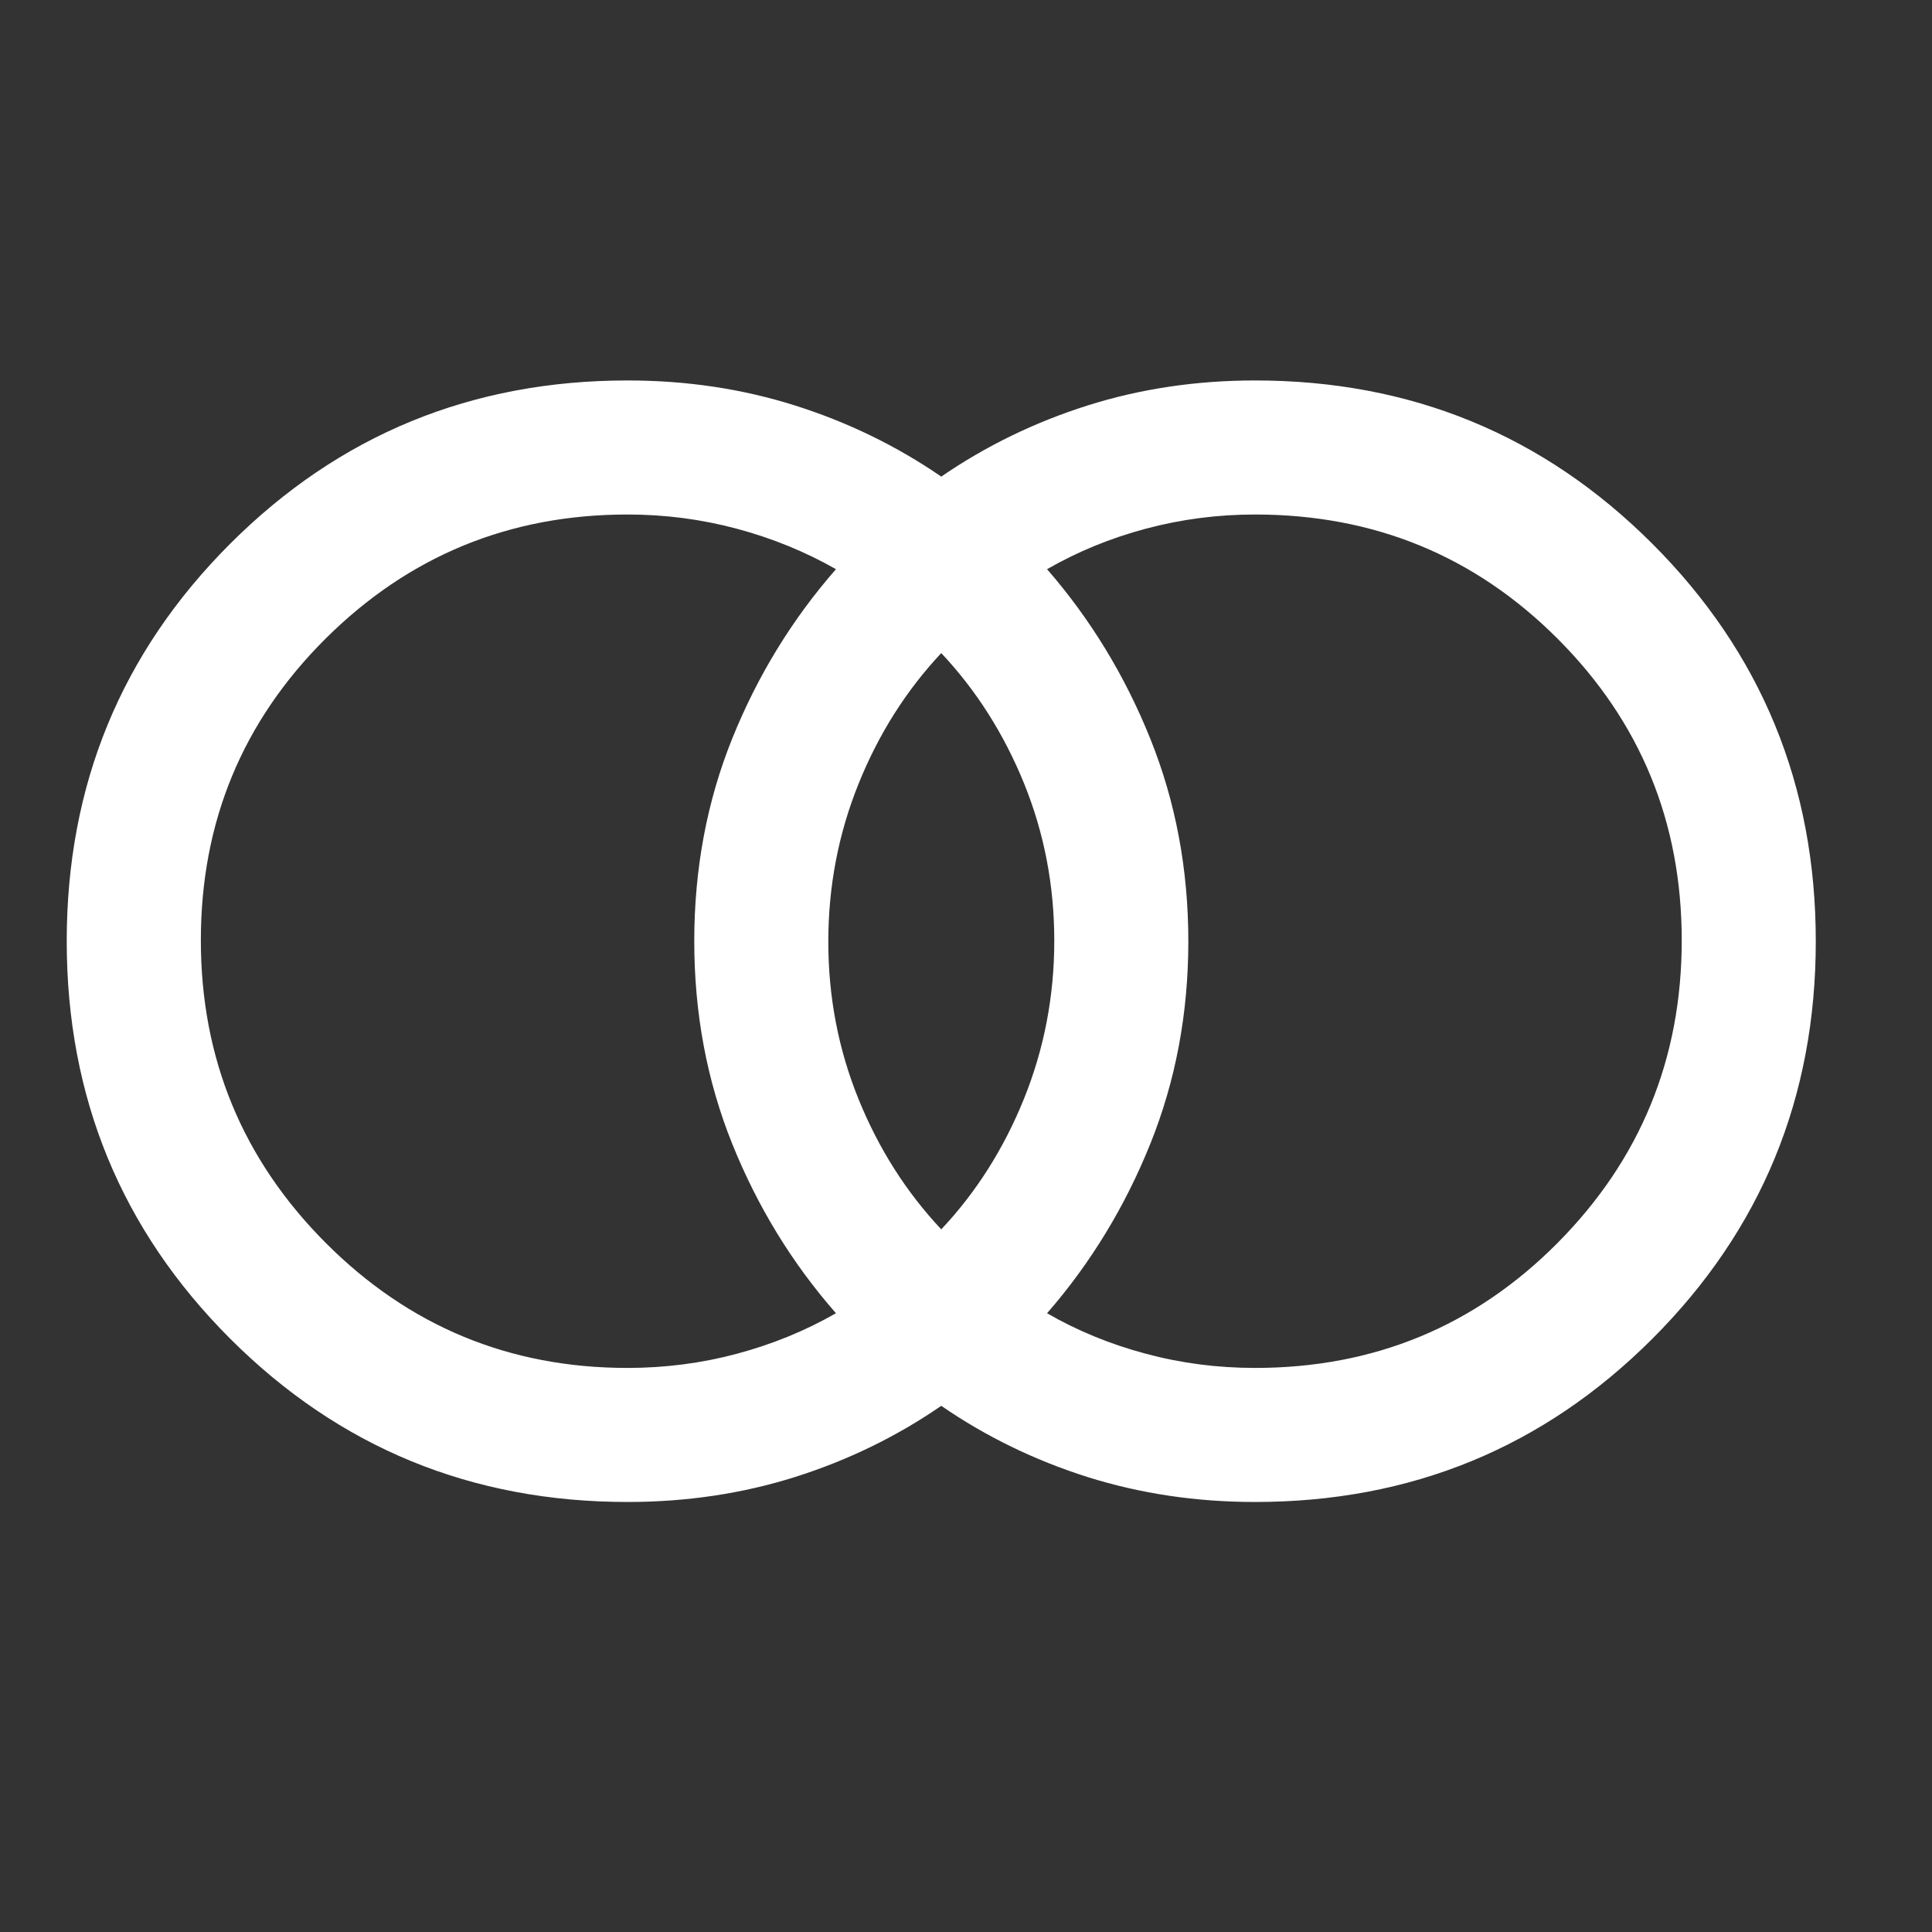 <svg width="26" height="26" viewBox="0 0 26 26" fill="none" xmlns="http://www.w3.org/2000/svg">
<rect x="0" y="0" width="26" height="26" fill="#333333" stroke="none"/>
<path d="M16.89 18.409C18.491 18.409 19.848 17.848 20.962 16.726C22.075 15.604 22.632 14.247 22.632 12.655C22.632 11.063 22.075 9.71 20.962 8.596C19.848 7.481 18.491 6.924 16.89 6.924C16.386 6.924 15.896 6.988 15.42 7.115C14.944 7.242 14.501 7.424 14.091 7.66C14.676 8.333 15.139 9.093 15.48 9.941C15.821 10.788 15.992 11.697 15.992 12.668C15.992 13.639 15.821 14.548 15.48 15.394C15.139 16.241 14.676 17.001 14.091 17.673C14.501 17.91 14.944 18.091 15.42 18.218C15.896 18.346 16.386 18.409 16.89 18.409ZM12.667 16.544C13.138 16.044 13.509 15.458 13.781 14.785C14.052 14.113 14.188 13.405 14.188 12.66C14.188 11.916 14.052 11.21 13.781 10.542C13.509 9.874 13.138 9.29 12.667 8.789C12.197 9.29 11.825 9.876 11.554 10.548C11.283 11.22 11.147 11.929 11.147 12.673C11.147 13.418 11.283 14.124 11.554 14.792C11.825 15.46 12.197 16.044 12.667 16.544ZM8.445 18.409C8.949 18.409 9.439 18.346 9.914 18.219C10.39 18.092 10.836 17.91 11.25 17.673C10.661 17.001 10.195 16.241 9.854 15.393C9.513 14.546 9.343 13.636 9.343 12.665C9.343 11.695 9.513 10.786 9.854 9.939C10.195 9.093 10.661 8.333 11.25 7.66C10.836 7.424 10.39 7.242 9.914 7.115C9.439 6.988 8.949 6.924 8.445 6.924C6.856 6.924 5.502 7.481 4.382 8.594C3.263 9.708 2.703 11.061 2.703 12.653C2.703 14.245 3.263 15.602 4.382 16.725C5.502 17.848 6.856 18.409 8.445 18.409ZM8.445 20.213C6.346 20.213 4.563 19.48 3.097 18.015C1.631 16.549 0.898 14.766 0.898 12.666C0.898 10.566 1.631 8.784 3.097 7.318C4.563 5.853 6.346 5.12 8.445 5.12C9.237 5.12 9.988 5.232 10.699 5.457C11.41 5.682 12.066 6.001 12.667 6.414C13.268 6.001 13.925 5.682 14.635 5.457C15.347 5.232 16.098 5.12 16.89 5.12C18.989 5.12 20.772 5.853 22.238 7.319C23.703 8.785 24.436 10.568 24.436 12.668C24.436 14.768 23.703 16.55 22.238 18.015C20.772 19.481 18.989 20.213 16.89 20.213C16.098 20.213 15.347 20.101 14.635 19.877C13.925 19.652 13.268 19.333 12.667 18.919C12.066 19.333 11.41 19.652 10.699 19.877C9.988 20.101 9.237 20.213 8.445 20.213Z" fill="white"/>
</svg>
